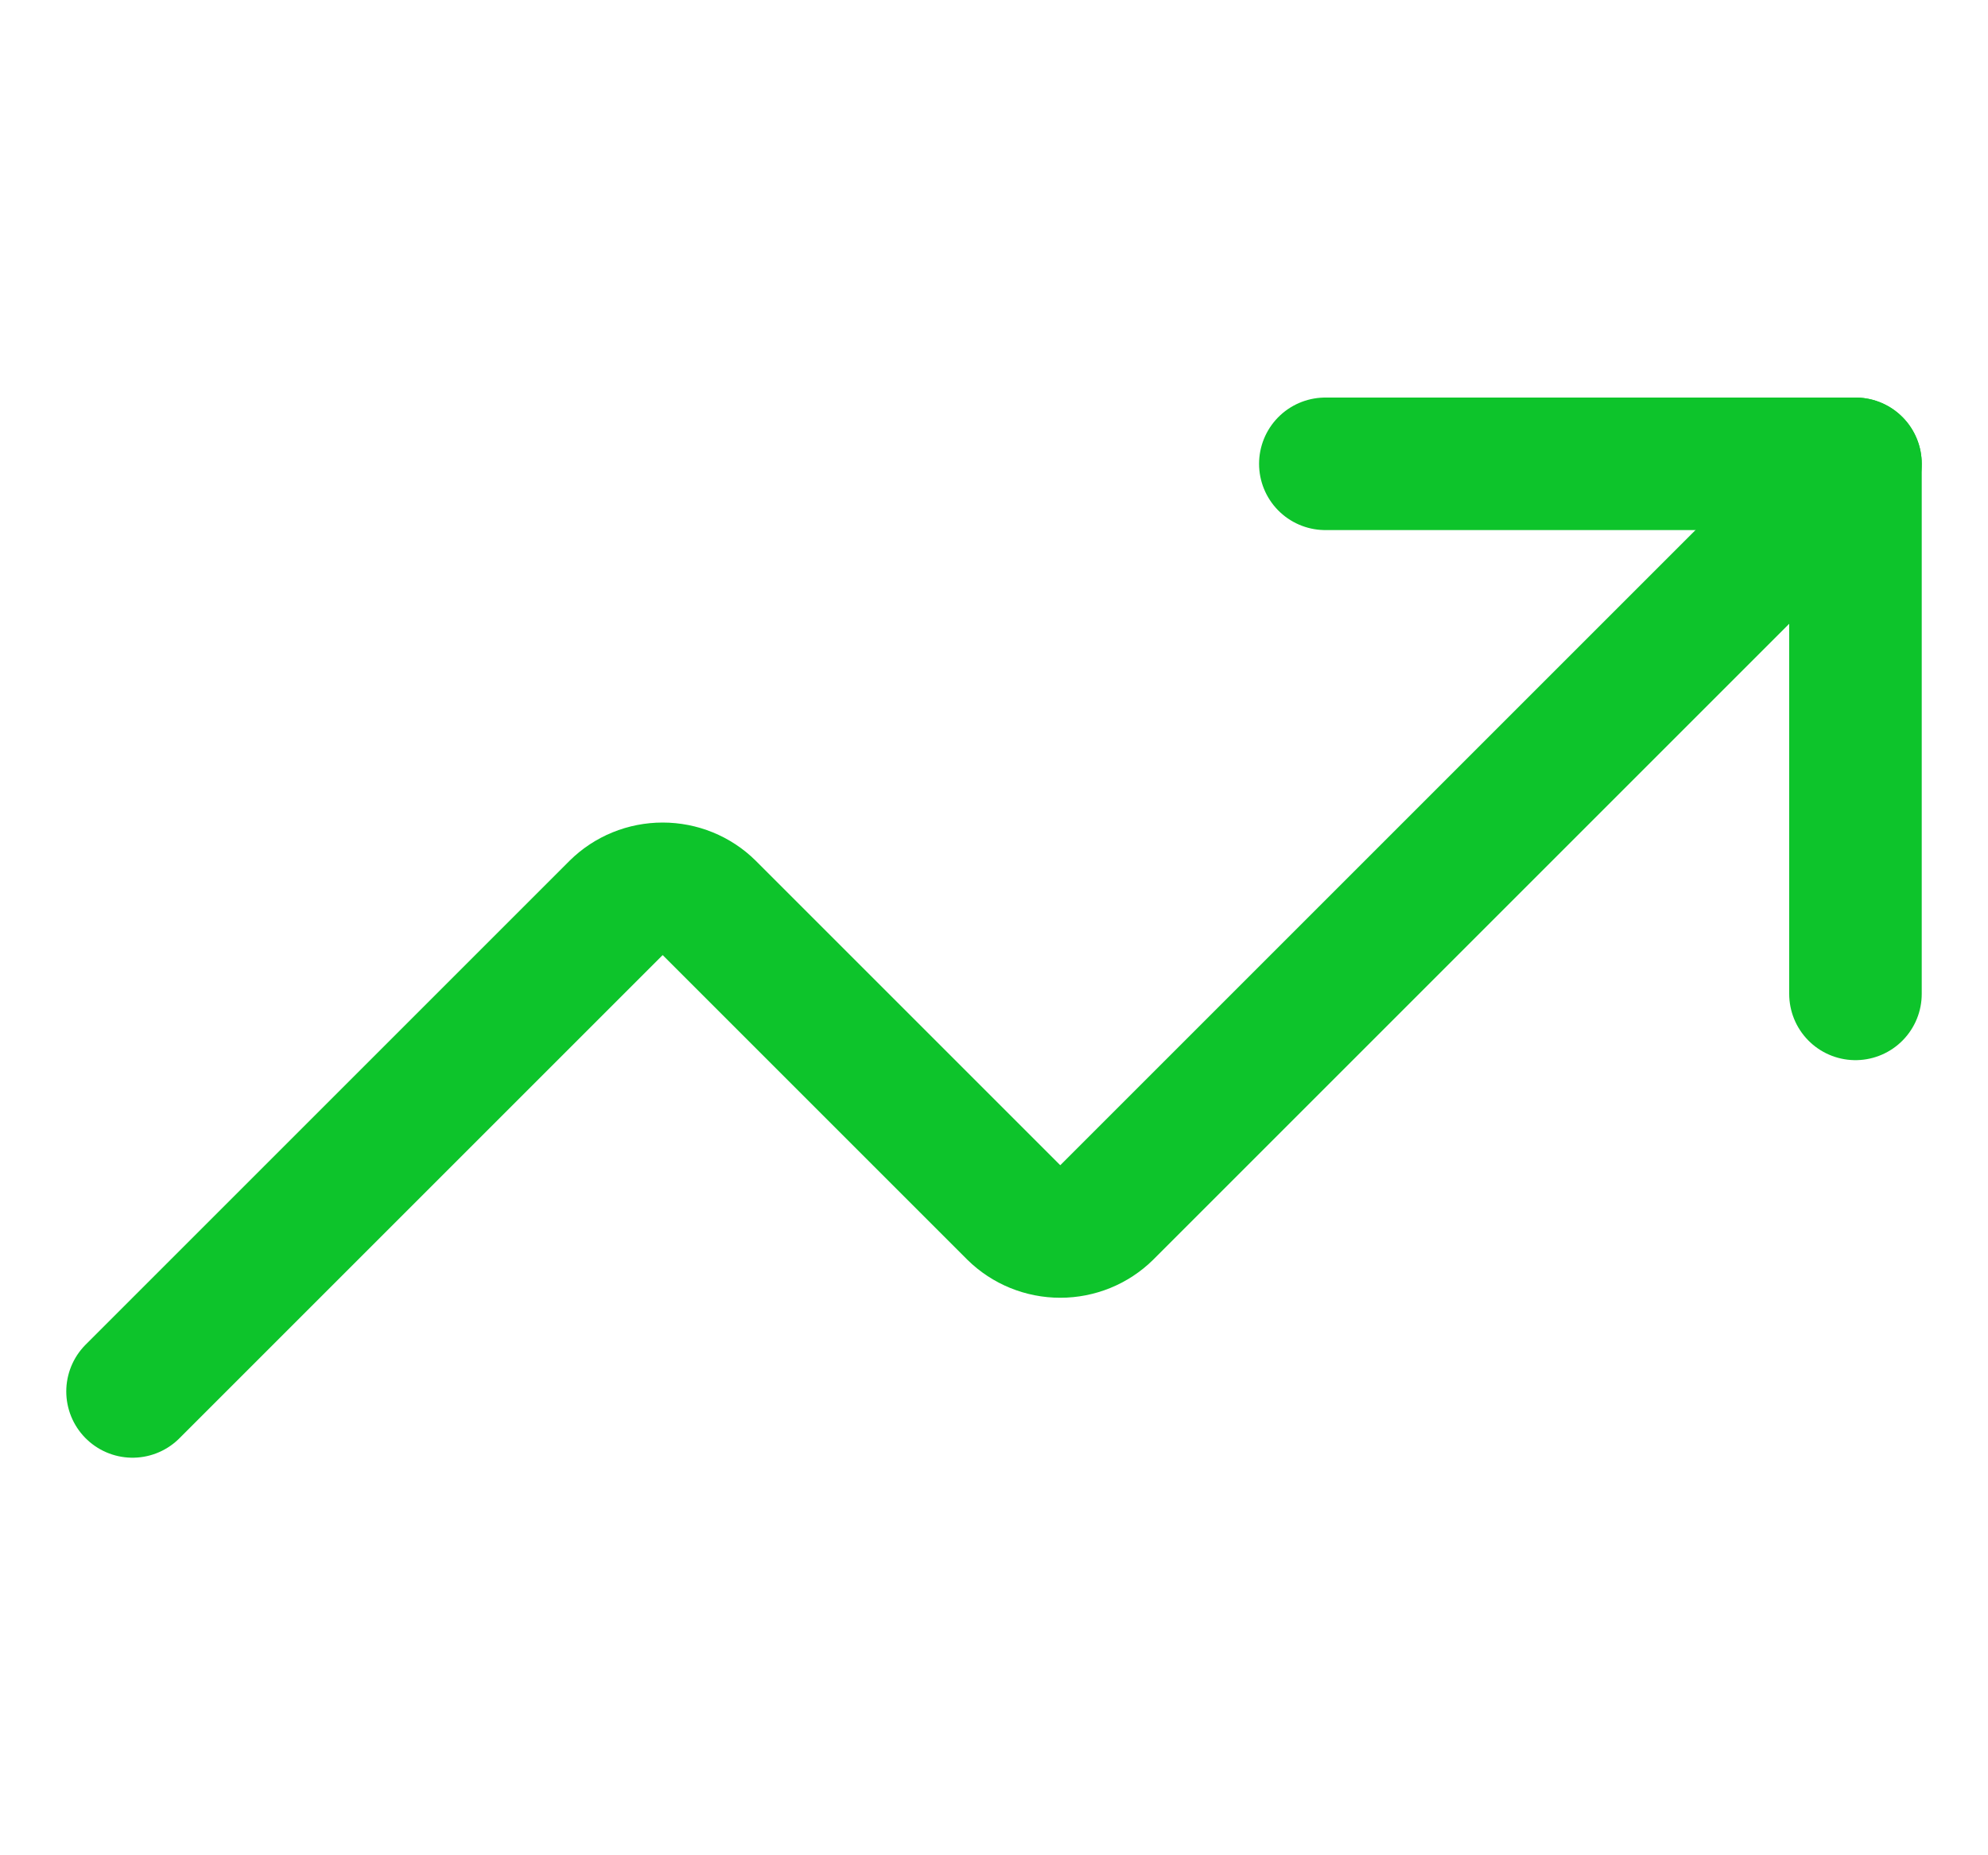 <svg width="15" height="14" viewBox="0 0 15 14" fill="none" xmlns="http://www.w3.org/2000/svg">
<g clip-path="url(#clip0_1257_12315)">
<path d="M10 3.5H14V7.5" stroke="#0DC42B" stroke-linecap="round" stroke-linejoin="round"/>
<path d="M14 3.5L8.35 9.15C8.257 9.242 8.131 9.293 8 9.293C7.869 9.293 7.743 9.242 7.65 9.15L5.35 6.85C5.257 6.758 5.131 6.707 5 6.707C4.869 6.707 4.743 6.758 4.65 6.85L1 10.5" stroke="#0DC42B" stroke-linecap="round" stroke-linejoin="round"/>
</g>
<defs>
<clipPath id="clip0_1257_12315">
<rect width="14" height="14" fill="white" transform="translate(0.5)"/>
</clipPath>
</defs>
</svg>
